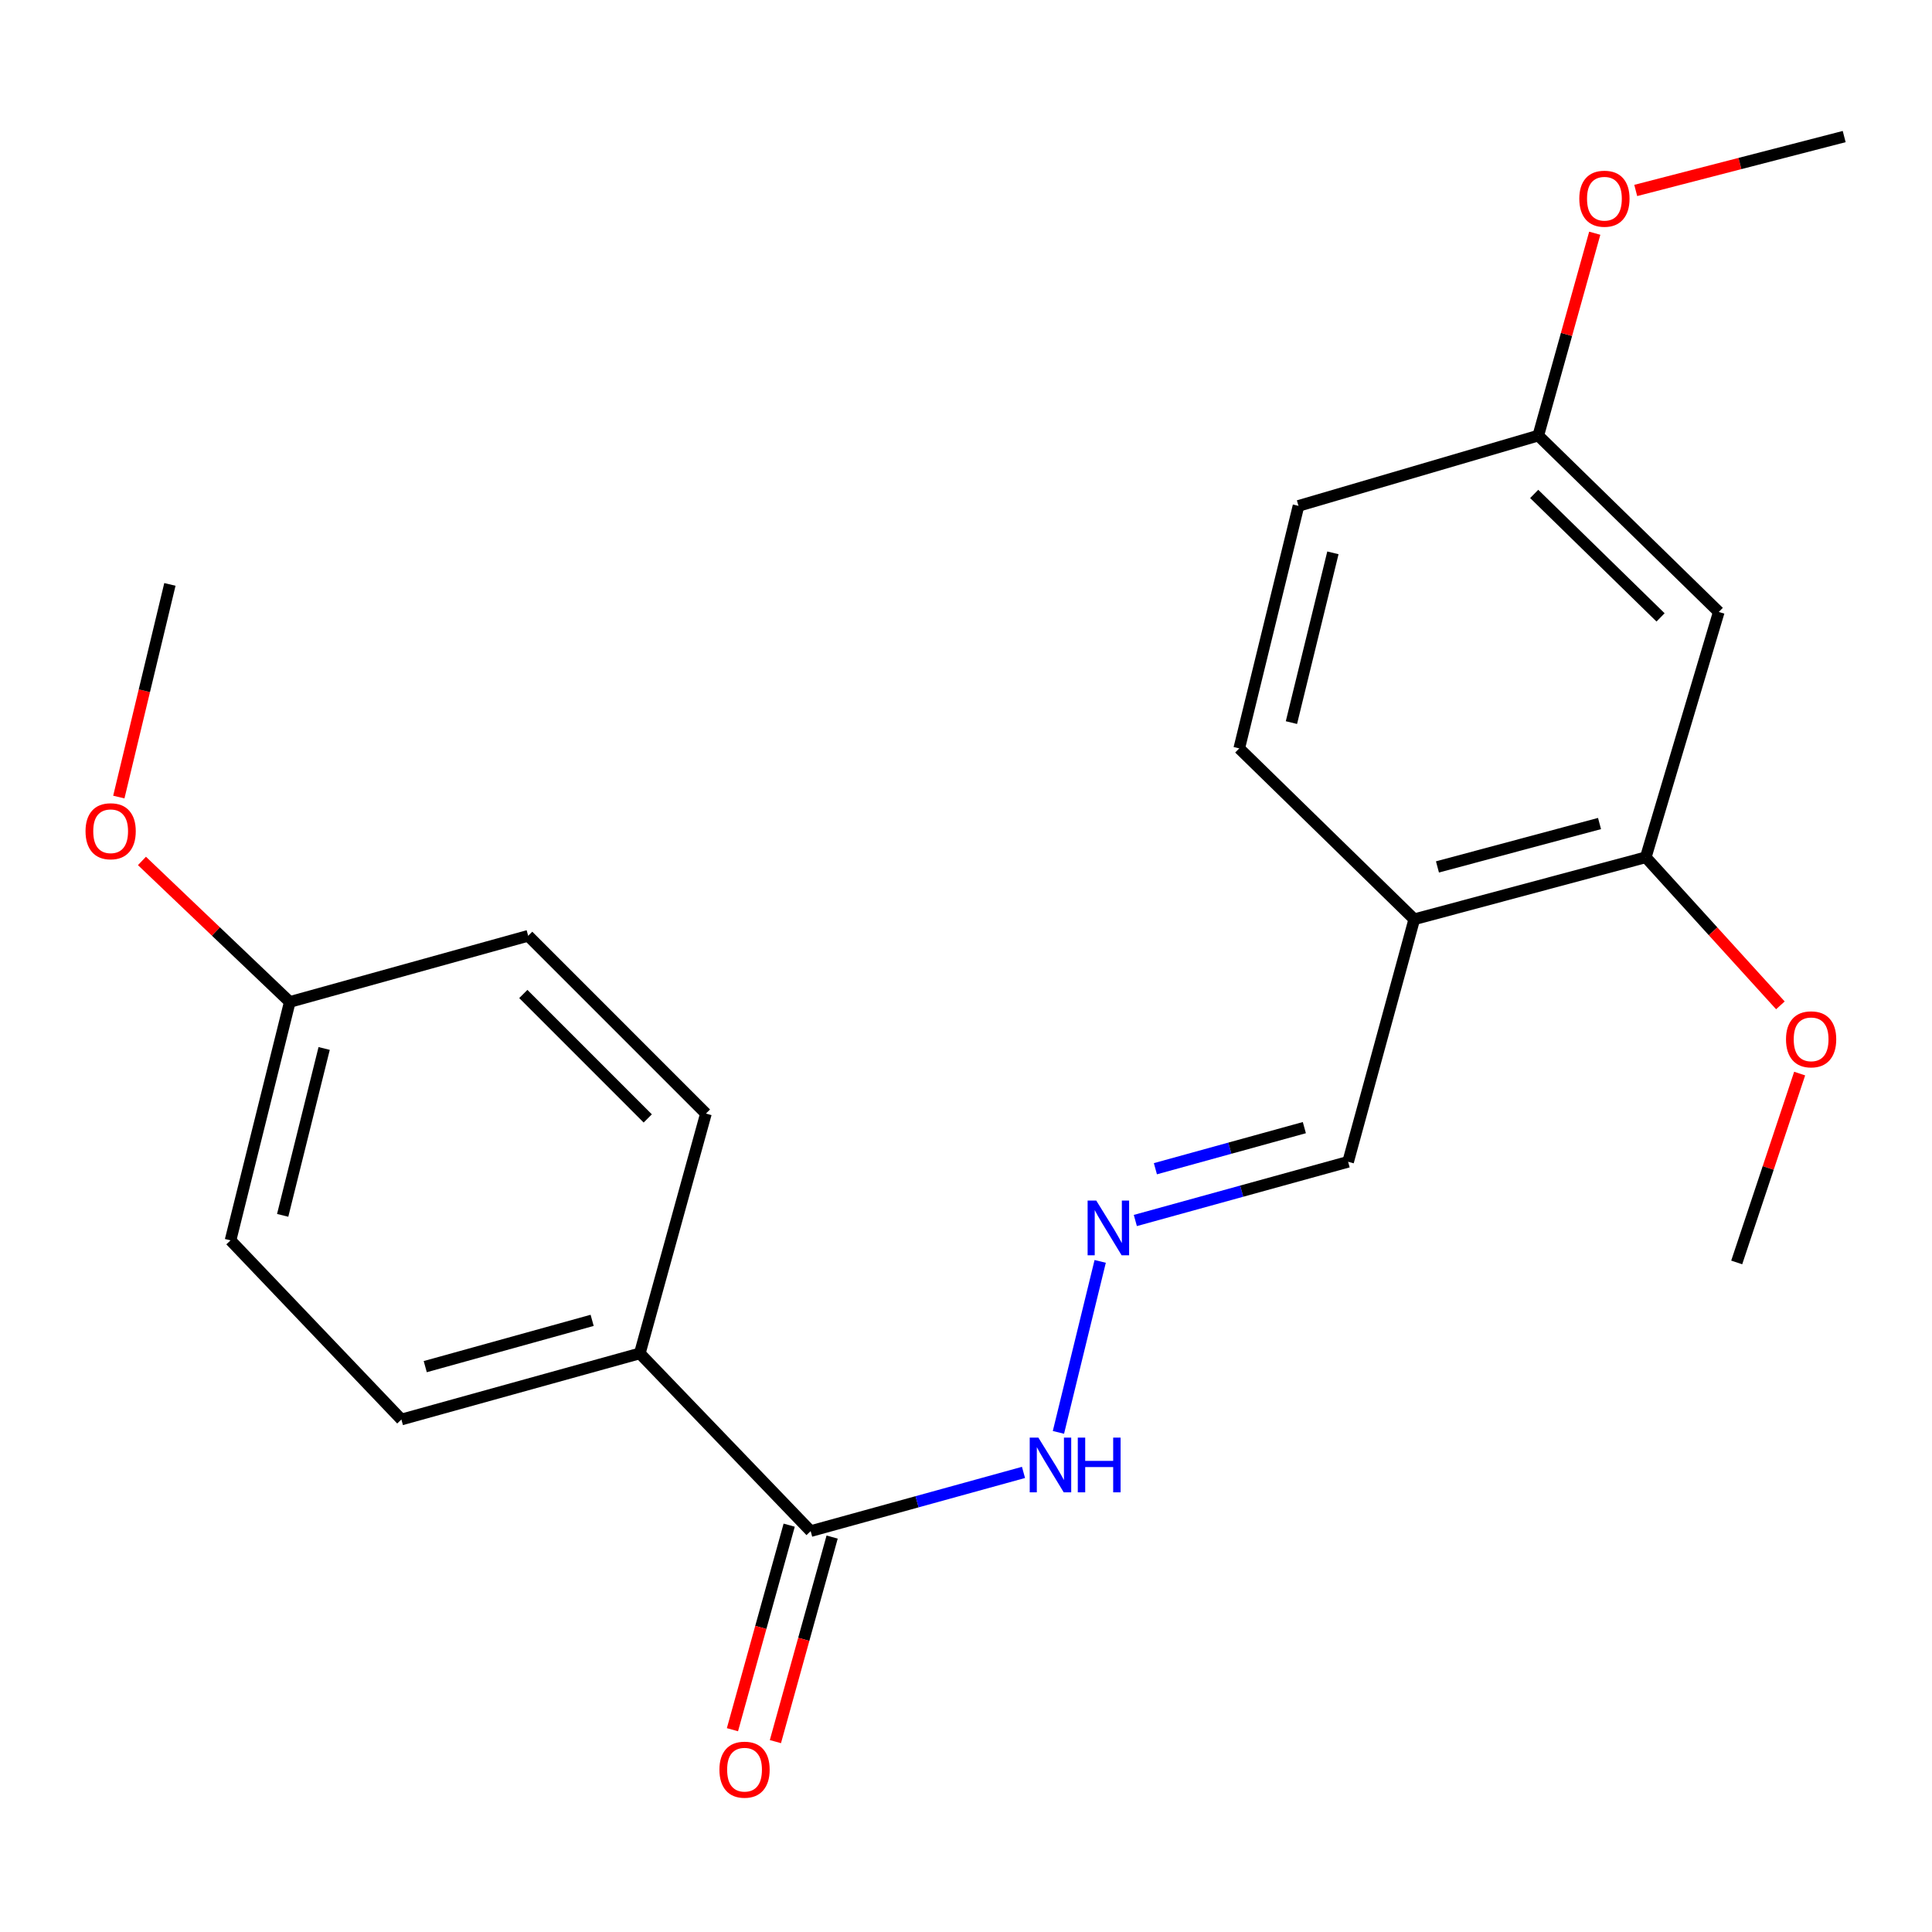 <?xml version='1.0' encoding='iso-8859-1'?>
<svg version='1.1' baseProfile='full'
              xmlns='http://www.w3.org/2000/svg'
                      xmlns:rdkit='http://www.rdkit.org/xml'
                      xmlns:xlink='http://www.w3.org/1999/xlink'
                  xml:space='preserve'
width='1000px' height='1000px' viewBox='0 0 1000 1000'>
<!-- END OF HEADER -->
<rect style='opacity:1.0;fill:#FFFFFF;stroke:none' width='1000' height='1000' x='0' y='0'> </rect>
<path class='bond-4' d='M 419.595,792.503 L 331.167,700.512' style='fill:none;fill-rule:evenodd;stroke:#000000;stroke-width:6px;stroke-linecap:butt;stroke-linejoin:miter;stroke-opacity:1' />
<path class='bond-5' d='M 419.595,792.503 L 474.678,777.311' style='fill:none;fill-rule:evenodd;stroke:#000000;stroke-width:6px;stroke-linecap:butt;stroke-linejoin:miter;stroke-opacity:1' />
<path class='bond-5' d='M 474.678,777.311 L 529.761,762.118' style='fill:none;fill-rule:evenodd;stroke:#0000FF;stroke-width:6px;stroke-linecap:butt;stroke-linejoin:miter;stroke-opacity:1' />
<path class='bond-6' d='M 408.479,789.42 L 393.797,842.357' style='fill:none;fill-rule:evenodd;stroke:#000000;stroke-width:6px;stroke-linecap:butt;stroke-linejoin:miter;stroke-opacity:1' />
<path class='bond-6' d='M 393.797,842.357 L 379.116,895.293' style='fill:none;fill-rule:evenodd;stroke:#FF0000;stroke-width:6px;stroke-linecap:butt;stroke-linejoin:miter;stroke-opacity:1' />
<path class='bond-6' d='M 430.711,795.586 L 416.03,848.523' style='fill:none;fill-rule:evenodd;stroke:#000000;stroke-width:6px;stroke-linecap:butt;stroke-linejoin:miter;stroke-opacity:1' />
<path class='bond-6' d='M 416.03,848.523 L 401.348,901.459' style='fill:none;fill-rule:evenodd;stroke:#FF0000;stroke-width:6px;stroke-linecap:butt;stroke-linejoin:miter;stroke-opacity:1' />
<path class='bond-0' d='M 851.852,443.727 L 732.021,475.822' style='fill:none;fill-rule:evenodd;stroke:#000000;stroke-width:6px;stroke-linecap:butt;stroke-linejoin:miter;stroke-opacity:1' />
<path class='bond-0' d='M 827.908,426.255 L 744.027,448.722' style='fill:none;fill-rule:evenodd;stroke:#000000;stroke-width:6px;stroke-linecap:butt;stroke-linejoin:miter;stroke-opacity:1' />
<path class='bond-3' d='M 851.852,443.727 L 889.638,316.757' style='fill:none;fill-rule:evenodd;stroke:#000000;stroke-width:6px;stroke-linecap:butt;stroke-linejoin:miter;stroke-opacity:1' />
<path class='bond-14' d='M 851.852,443.727 L 886.688,482.049' style='fill:none;fill-rule:evenodd;stroke:#000000;stroke-width:6px;stroke-linecap:butt;stroke-linejoin:miter;stroke-opacity:1' />
<path class='bond-14' d='M 886.688,482.049 L 921.525,520.37' style='fill:none;fill-rule:evenodd;stroke:#FF0000;stroke-width:6px;stroke-linecap:butt;stroke-linejoin:miter;stroke-opacity:1' />
<path class='bond-1' d='M 732.021,475.822 L 697.786,601.343' style='fill:none;fill-rule:evenodd;stroke:#000000;stroke-width:6px;stroke-linecap:butt;stroke-linejoin:miter;stroke-opacity:1' />
<path class='bond-8' d='M 732.021,475.822 L 641.427,387.368' style='fill:none;fill-rule:evenodd;stroke:#000000;stroke-width:6px;stroke-linecap:butt;stroke-linejoin:miter;stroke-opacity:1' />
<path class='bond-2' d='M 569.457,652.896 L 547.841,741.396' style='fill:none;fill-rule:evenodd;stroke:#0000FF;stroke-width:6px;stroke-linecap:butt;stroke-linejoin:miter;stroke-opacity:1' />
<path class='bond-7' d='M 587.645,631.728 L 642.716,616.536' style='fill:none;fill-rule:evenodd;stroke:#0000FF;stroke-width:6px;stroke-linecap:butt;stroke-linejoin:miter;stroke-opacity:1' />
<path class='bond-7' d='M 642.716,616.536 L 697.786,601.343' style='fill:none;fill-rule:evenodd;stroke:#000000;stroke-width:6px;stroke-linecap:butt;stroke-linejoin:miter;stroke-opacity:1' />
<path class='bond-7' d='M 598.031,604.93 L 636.58,594.295' style='fill:none;fill-rule:evenodd;stroke:#0000FF;stroke-width:6px;stroke-linecap:butt;stroke-linejoin:miter;stroke-opacity:1' />
<path class='bond-7' d='M 636.58,594.295 L 675.129,583.66' style='fill:none;fill-rule:evenodd;stroke:#000000;stroke-width:6px;stroke-linecap:butt;stroke-linejoin:miter;stroke-opacity:1' />
<path class='bond-23' d='M 889.638,316.757 L 796.211,225.458' style='fill:none;fill-rule:evenodd;stroke:#000000;stroke-width:6px;stroke-linecap:butt;stroke-linejoin:miter;stroke-opacity:1' />
<path class='bond-23' d='M 859.499,319.563 L 794.1,255.654' style='fill:none;fill-rule:evenodd;stroke:#000000;stroke-width:6px;stroke-linecap:butt;stroke-linejoin:miter;stroke-opacity:1' />
<path class='bond-9' d='M 331.167,700.512 L 207.761,734.735' style='fill:none;fill-rule:evenodd;stroke:#000000;stroke-width:6px;stroke-linecap:butt;stroke-linejoin:miter;stroke-opacity:1' />
<path class='bond-9' d='M 306.491,683.413 L 220.106,707.369' style='fill:none;fill-rule:evenodd;stroke:#000000;stroke-width:6px;stroke-linecap:butt;stroke-linejoin:miter;stroke-opacity:1' />
<path class='bond-10' d='M 331.167,700.512 L 365.39,576.388' style='fill:none;fill-rule:evenodd;stroke:#000000;stroke-width:6px;stroke-linecap:butt;stroke-linejoin:miter;stroke-opacity:1' />
<path class='bond-13' d='M 641.427,387.368 L 672.1,261.847' style='fill:none;fill-rule:evenodd;stroke:#000000;stroke-width:6px;stroke-linecap:butt;stroke-linejoin:miter;stroke-opacity:1' />
<path class='bond-13' d='M 668.44,374.017 L 689.911,286.152' style='fill:none;fill-rule:evenodd;stroke:#000000;stroke-width:6px;stroke-linecap:butt;stroke-linejoin:miter;stroke-opacity:1' />
<path class='bond-15' d='M 207.761,734.735 L 119.32,642.013' style='fill:none;fill-rule:evenodd;stroke:#000000;stroke-width:6px;stroke-linecap:butt;stroke-linejoin:miter;stroke-opacity:1' />
<path class='bond-16' d='M 365.39,576.388 L 273.386,484.371' style='fill:none;fill-rule:evenodd;stroke:#000000;stroke-width:6px;stroke-linecap:butt;stroke-linejoin:miter;stroke-opacity:1' />
<path class='bond-16' d='M 335.274,578.898 L 270.872,514.486' style='fill:none;fill-rule:evenodd;stroke:#000000;stroke-width:6px;stroke-linecap:butt;stroke-linejoin:miter;stroke-opacity:1' />
<path class='bond-11' d='M 796.211,225.458 L 672.1,261.847' style='fill:none;fill-rule:evenodd;stroke:#000000;stroke-width:6px;stroke-linecap:butt;stroke-linejoin:miter;stroke-opacity:1' />
<path class='bond-17' d='M 796.211,225.458 L 810.825,173.086' style='fill:none;fill-rule:evenodd;stroke:#000000;stroke-width:6px;stroke-linecap:butt;stroke-linejoin:miter;stroke-opacity:1' />
<path class='bond-17' d='M 810.825,173.086 L 825.439,120.714' style='fill:none;fill-rule:evenodd;stroke:#FF0000;stroke-width:6px;stroke-linecap:butt;stroke-linejoin:miter;stroke-opacity:1' />
<path class='bond-12' d='M 149.992,518.607 L 273.386,484.371' style='fill:none;fill-rule:evenodd;stroke:#000000;stroke-width:6px;stroke-linecap:butt;stroke-linejoin:miter;stroke-opacity:1' />
<path class='bond-18' d='M 149.992,518.607 L 111.733,482.114' style='fill:none;fill-rule:evenodd;stroke:#000000;stroke-width:6px;stroke-linecap:butt;stroke-linejoin:miter;stroke-opacity:1' />
<path class='bond-18' d='M 111.733,482.114 L 73.474,445.621' style='fill:none;fill-rule:evenodd;stroke:#FF0000;stroke-width:6px;stroke-linecap:butt;stroke-linejoin:miter;stroke-opacity:1' />
<path class='bond-22' d='M 149.992,518.607 L 119.32,642.013' style='fill:none;fill-rule:evenodd;stroke:#000000;stroke-width:6px;stroke-linecap:butt;stroke-linejoin:miter;stroke-opacity:1' />
<path class='bond-22' d='M 167.782,542.683 L 146.311,629.067' style='fill:none;fill-rule:evenodd;stroke:#000000;stroke-width:6px;stroke-linecap:butt;stroke-linejoin:miter;stroke-opacity:1' />
<path class='bond-19' d='M 931.5,555.677 L 915.209,604.555' style='fill:none;fill-rule:evenodd;stroke:#FF0000;stroke-width:6px;stroke-linecap:butt;stroke-linejoin:miter;stroke-opacity:1' />
<path class='bond-19' d='M 915.209,604.555 L 898.918,653.434' style='fill:none;fill-rule:evenodd;stroke:#000000;stroke-width:6px;stroke-linecap:butt;stroke-linejoin:miter;stroke-opacity:1' />
<path class='bond-21' d='M 846.651,98.58 L 900.598,84.633' style='fill:none;fill-rule:evenodd;stroke:#FF0000;stroke-width:6px;stroke-linecap:butt;stroke-linejoin:miter;stroke-opacity:1' />
<path class='bond-21' d='M 900.598,84.633 L 954.545,70.687' style='fill:none;fill-rule:evenodd;stroke:#000000;stroke-width:6px;stroke-linecap:butt;stroke-linejoin:miter;stroke-opacity:1' />
<path class='bond-20' d='M 61.5,412.563 L 74.721,357.527' style='fill:none;fill-rule:evenodd;stroke:#FF0000;stroke-width:6px;stroke-linecap:butt;stroke-linejoin:miter;stroke-opacity:1' />
<path class='bond-20' d='M 74.721,357.527 L 87.943,302.491' style='fill:none;fill-rule:evenodd;stroke:#000000;stroke-width:6px;stroke-linecap:butt;stroke-linejoin:miter;stroke-opacity:1' />
<path  class='atom-3' d='M 567.427 621.419
L 576.707 636.419
Q 577.627 637.899, 579.107 640.579
Q 580.587 643.259, 580.667 643.419
L 580.667 621.419
L 584.427 621.419
L 584.427 649.739
L 580.547 649.739
L 570.587 633.339
Q 569.427 631.419, 568.187 629.219
Q 566.987 627.019, 566.627 626.339
L 566.627 649.739
L 562.947 649.739
L 562.947 621.419
L 567.427 621.419
' fill='#0000FF'/>
<path  class='atom-6' d='M 537.46 744.108
L 546.74 759.108
Q 547.66 760.588, 549.14 763.268
Q 550.62 765.948, 550.7 766.108
L 550.7 744.108
L 554.46 744.108
L 554.46 772.428
L 550.58 772.428
L 540.62 756.028
Q 539.46 754.108, 538.22 751.908
Q 537.02 749.708, 536.66 749.028
L 536.66 772.428
L 532.98 772.428
L 532.98 744.108
L 537.46 744.108
' fill='#0000FF'/>
<path  class='atom-6' d='M 557.86 744.108
L 561.7 744.108
L 561.7 756.148
L 576.18 756.148
L 576.18 744.108
L 580.02 744.108
L 580.02 772.428
L 576.18 772.428
L 576.18 759.348
L 561.7 759.348
L 561.7 772.428
L 557.86 772.428
L 557.86 744.108
' fill='#0000FF'/>
<path  class='atom-7' d='M 372.373 915.977
Q 372.373 909.177, 375.733 905.377
Q 379.093 901.577, 385.373 901.577
Q 391.653 901.577, 395.013 905.377
Q 398.373 909.177, 398.373 915.977
Q 398.373 922.857, 394.973 926.777
Q 391.573 930.657, 385.373 930.657
Q 379.133 930.657, 375.733 926.777
Q 372.373 922.897, 372.373 915.977
M 385.373 927.457
Q 389.693 927.457, 392.013 924.577
Q 394.373 921.657, 394.373 915.977
Q 394.373 910.417, 392.013 907.617
Q 389.693 904.777, 385.373 904.777
Q 381.053 904.777, 378.693 907.577
Q 376.373 910.377, 376.373 915.977
Q 376.373 921.697, 378.693 924.577
Q 381.053 927.457, 385.373 927.457
' fill='#FF0000'/>
<path  class='atom-15' d='M 924.434 537.951
Q 924.434 531.151, 927.794 527.351
Q 931.154 523.551, 937.434 523.551
Q 943.714 523.551, 947.074 527.351
Q 950.434 531.151, 950.434 537.951
Q 950.434 544.831, 947.034 548.751
Q 943.634 552.631, 937.434 552.631
Q 931.194 552.631, 927.794 548.751
Q 924.434 544.871, 924.434 537.951
M 937.434 549.431
Q 941.754 549.431, 944.074 546.551
Q 946.434 543.631, 946.434 537.951
Q 946.434 532.391, 944.074 529.591
Q 941.754 526.751, 937.434 526.751
Q 933.114 526.751, 930.754 529.551
Q 928.434 532.351, 928.434 537.951
Q 928.434 543.671, 930.754 546.551
Q 933.114 549.431, 937.434 549.431
' fill='#FF0000'/>
<path  class='atom-18' d='M 817.447 102.849
Q 817.447 96.049, 820.807 92.249
Q 824.167 88.449, 830.447 88.449
Q 836.727 88.449, 840.087 92.249
Q 843.447 96.049, 843.447 102.849
Q 843.447 109.729, 840.047 113.649
Q 836.647 117.529, 830.447 117.529
Q 824.207 117.529, 820.807 113.649
Q 817.447 109.769, 817.447 102.849
M 830.447 114.329
Q 834.767 114.329, 837.087 111.449
Q 839.447 108.529, 839.447 102.849
Q 839.447 97.289, 837.087 94.489
Q 834.767 91.649, 830.447 91.649
Q 826.127 91.649, 823.767 94.449
Q 821.447 97.249, 821.447 102.849
Q 821.447 108.569, 823.767 111.449
Q 826.127 114.329, 830.447 114.329
' fill='#FF0000'/>
<path  class='atom-19' d='M 44.271 430.246
Q 44.271 423.446, 47.631 419.646
Q 50.991 415.846, 57.271 415.846
Q 63.551 415.846, 66.911 419.646
Q 70.271 423.446, 70.271 430.246
Q 70.271 437.126, 66.871 441.046
Q 63.471 444.926, 57.271 444.926
Q 51.031 444.926, 47.631 441.046
Q 44.271 437.166, 44.271 430.246
M 57.271 441.726
Q 61.591 441.726, 63.911 438.846
Q 66.271 435.926, 66.271 430.246
Q 66.271 424.686, 63.911 421.886
Q 61.591 419.046, 57.271 419.046
Q 52.951 419.046, 50.591 421.846
Q 48.271 424.646, 48.271 430.246
Q 48.271 435.966, 50.591 438.846
Q 52.951 441.726, 57.271 441.726
' fill='#FF0000'/>
</svg>
